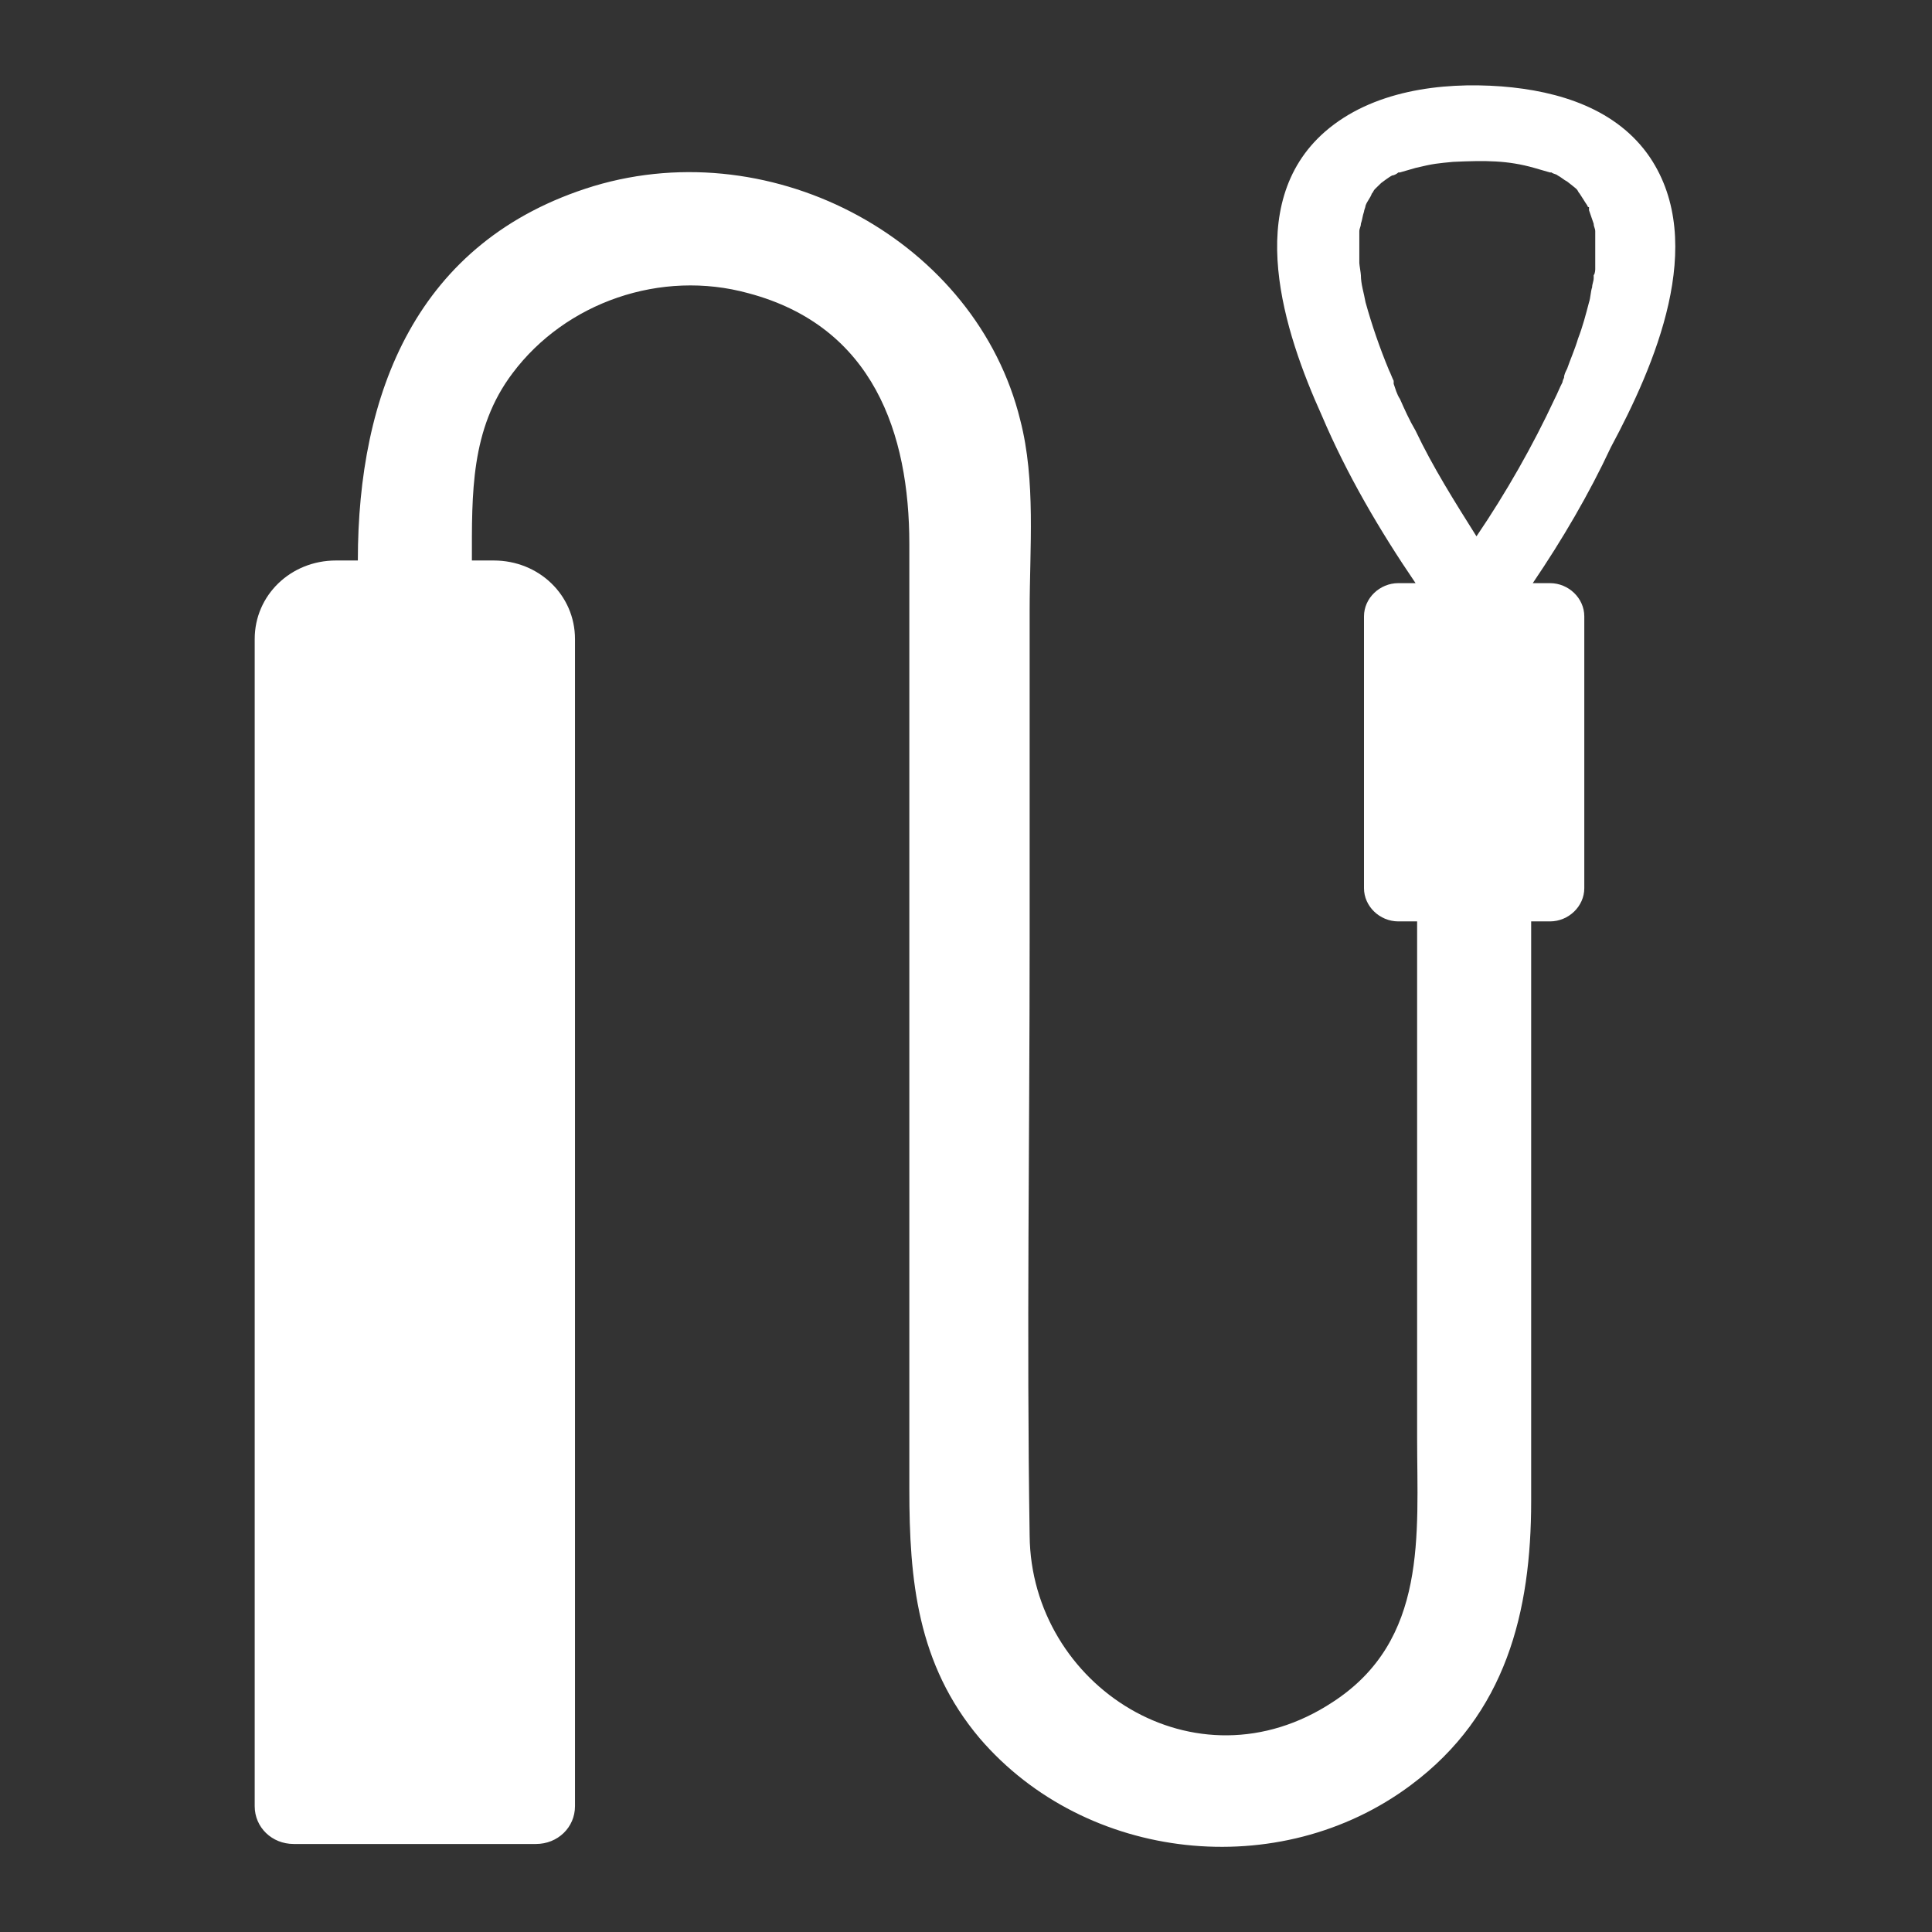<svg xmlns="http://www.w3.org/2000/svg" fill="none" viewBox="0 0 36 36" height="36" width="36">
<rect x="0" y="0" width="36" height="36" fill="#333333" stroke="none"/>
<path fill="white" d="M30.744 2.932C30.133 2.032 29.055 1.694 27.978 1.61C26.843 1.525 25.562 1.694 24.689 2.454C23.145 3.804 23.931 6.196 24.63 7.743C25.096 8.84 25.707 9.882 26.377 10.866H26.057C25.707 10.866 25.416 11.148 25.416 11.485V16.55C25.416 16.887 25.707 17.169 26.057 17.169H26.406C26.406 20.376 26.406 23.584 26.406 26.791C26.406 28.592 26.61 30.561 24.834 31.715C22.272 33.403 19.215 31.405 19.186 28.62C19.128 24.906 19.186 21.22 19.186 17.506C19.186 15.452 19.186 13.427 19.186 11.373C19.186 10.219 19.303 8.953 19.011 7.828C18.196 4.508 14.441 2.454 11.064 3.467C7.745 4.479 6.668 7.349 6.668 10.444H6.26C5.416 10.444 4.746 11.091 4.746 11.907V33.656C4.746 34.05 5.066 34.36 5.474 34.36H9.986C10.394 34.36 10.714 34.05 10.714 33.656V11.907C10.714 11.091 10.045 10.444 9.2 10.444H8.793C8.793 9.206 8.764 7.996 9.55 6.955C10.54 5.633 12.316 5.014 13.946 5.464C16.275 6.083 16.944 8.081 16.944 10.135C16.944 14.214 16.944 18.266 16.944 22.346C16.944 24.146 16.944 25.947 16.944 27.748C16.944 29.436 17.09 31.011 18.255 32.39C20.234 34.697 23.844 35.091 26.29 33.262C28.066 31.94 28.531 30.027 28.531 27.973C28.531 24.371 28.531 20.77 28.531 17.169H28.881C29.23 17.169 29.521 16.887 29.521 16.55V11.485C29.521 11.148 29.23 10.866 28.881 10.866H28.561C29.114 10.05 29.609 9.206 30.016 8.334C30.831 6.815 31.821 4.536 30.744 2.932ZM29.463 3.607C29.376 3.523 29.434 3.579 29.463 3.607V3.607ZM25.533 3.607C25.562 3.579 25.591 3.523 25.533 3.607V3.607ZM25.387 3.86C25.358 3.917 25.358 3.917 25.387 3.86V3.86ZM29.725 4.845C29.725 4.901 29.725 4.958 29.725 5.014C29.725 5.014 29.725 5.098 29.696 5.127C29.696 5.155 29.696 5.183 29.696 5.183C29.696 5.239 29.667 5.295 29.667 5.352C29.638 5.436 29.638 5.549 29.609 5.633C29.55 5.858 29.492 6.083 29.405 6.308C29.347 6.505 29.259 6.702 29.201 6.871C29.172 6.927 29.143 6.984 29.143 7.04C29.143 7.04 29.114 7.096 29.114 7.124C29.055 7.237 29.026 7.321 28.968 7.434C28.561 8.306 28.066 9.178 27.512 9.994C27.105 9.347 26.697 8.7 26.377 8.025C26.261 7.828 26.173 7.631 26.086 7.434C26.028 7.349 25.999 7.237 25.969 7.152V7.124V7.096C25.94 7.04 25.911 6.955 25.882 6.899C25.707 6.477 25.562 6.055 25.445 5.633C25.416 5.464 25.358 5.295 25.358 5.127C25.358 5.098 25.329 4.93 25.329 4.901C25.329 4.789 25.329 4.705 25.329 4.592C25.329 4.508 25.329 4.423 25.329 4.339C25.329 4.311 25.329 4.282 25.329 4.254C25.329 4.282 25.329 4.282 25.329 4.311C25.329 4.254 25.358 4.226 25.358 4.17C25.387 4.086 25.387 4.029 25.416 3.945C25.416 3.917 25.445 3.86 25.445 3.832C25.474 3.748 25.533 3.692 25.562 3.607C25.591 3.579 25.591 3.551 25.62 3.523C25.649 3.495 25.707 3.438 25.736 3.41C25.736 3.41 25.882 3.298 25.94 3.27C25.969 3.27 26.028 3.241 26.057 3.213H26.086C26.173 3.185 26.29 3.157 26.377 3.129C26.726 3.045 26.785 3.045 27.076 3.016C27.687 2.988 28.095 2.988 28.59 3.129C28.677 3.157 28.793 3.185 28.881 3.213C28.881 3.213 28.881 3.213 28.91 3.213C28.939 3.241 28.997 3.241 29.026 3.27C29.084 3.298 29.143 3.354 29.201 3.382C29.201 3.382 29.347 3.495 29.376 3.523C29.405 3.551 29.405 3.579 29.434 3.607C29.492 3.692 29.521 3.748 29.579 3.832C29.579 3.86 29.609 3.86 29.609 3.86C29.609 3.86 29.609 3.889 29.609 3.917C29.638 4.001 29.667 4.086 29.696 4.17C29.696 4.226 29.725 4.254 29.725 4.311C29.725 4.282 29.725 4.254 29.725 4.254C29.725 4.282 29.725 4.311 29.725 4.339C29.725 4.423 29.725 4.508 29.725 4.592C29.725 4.676 29.725 4.761 29.725 4.845Z"></path>
</svg>
